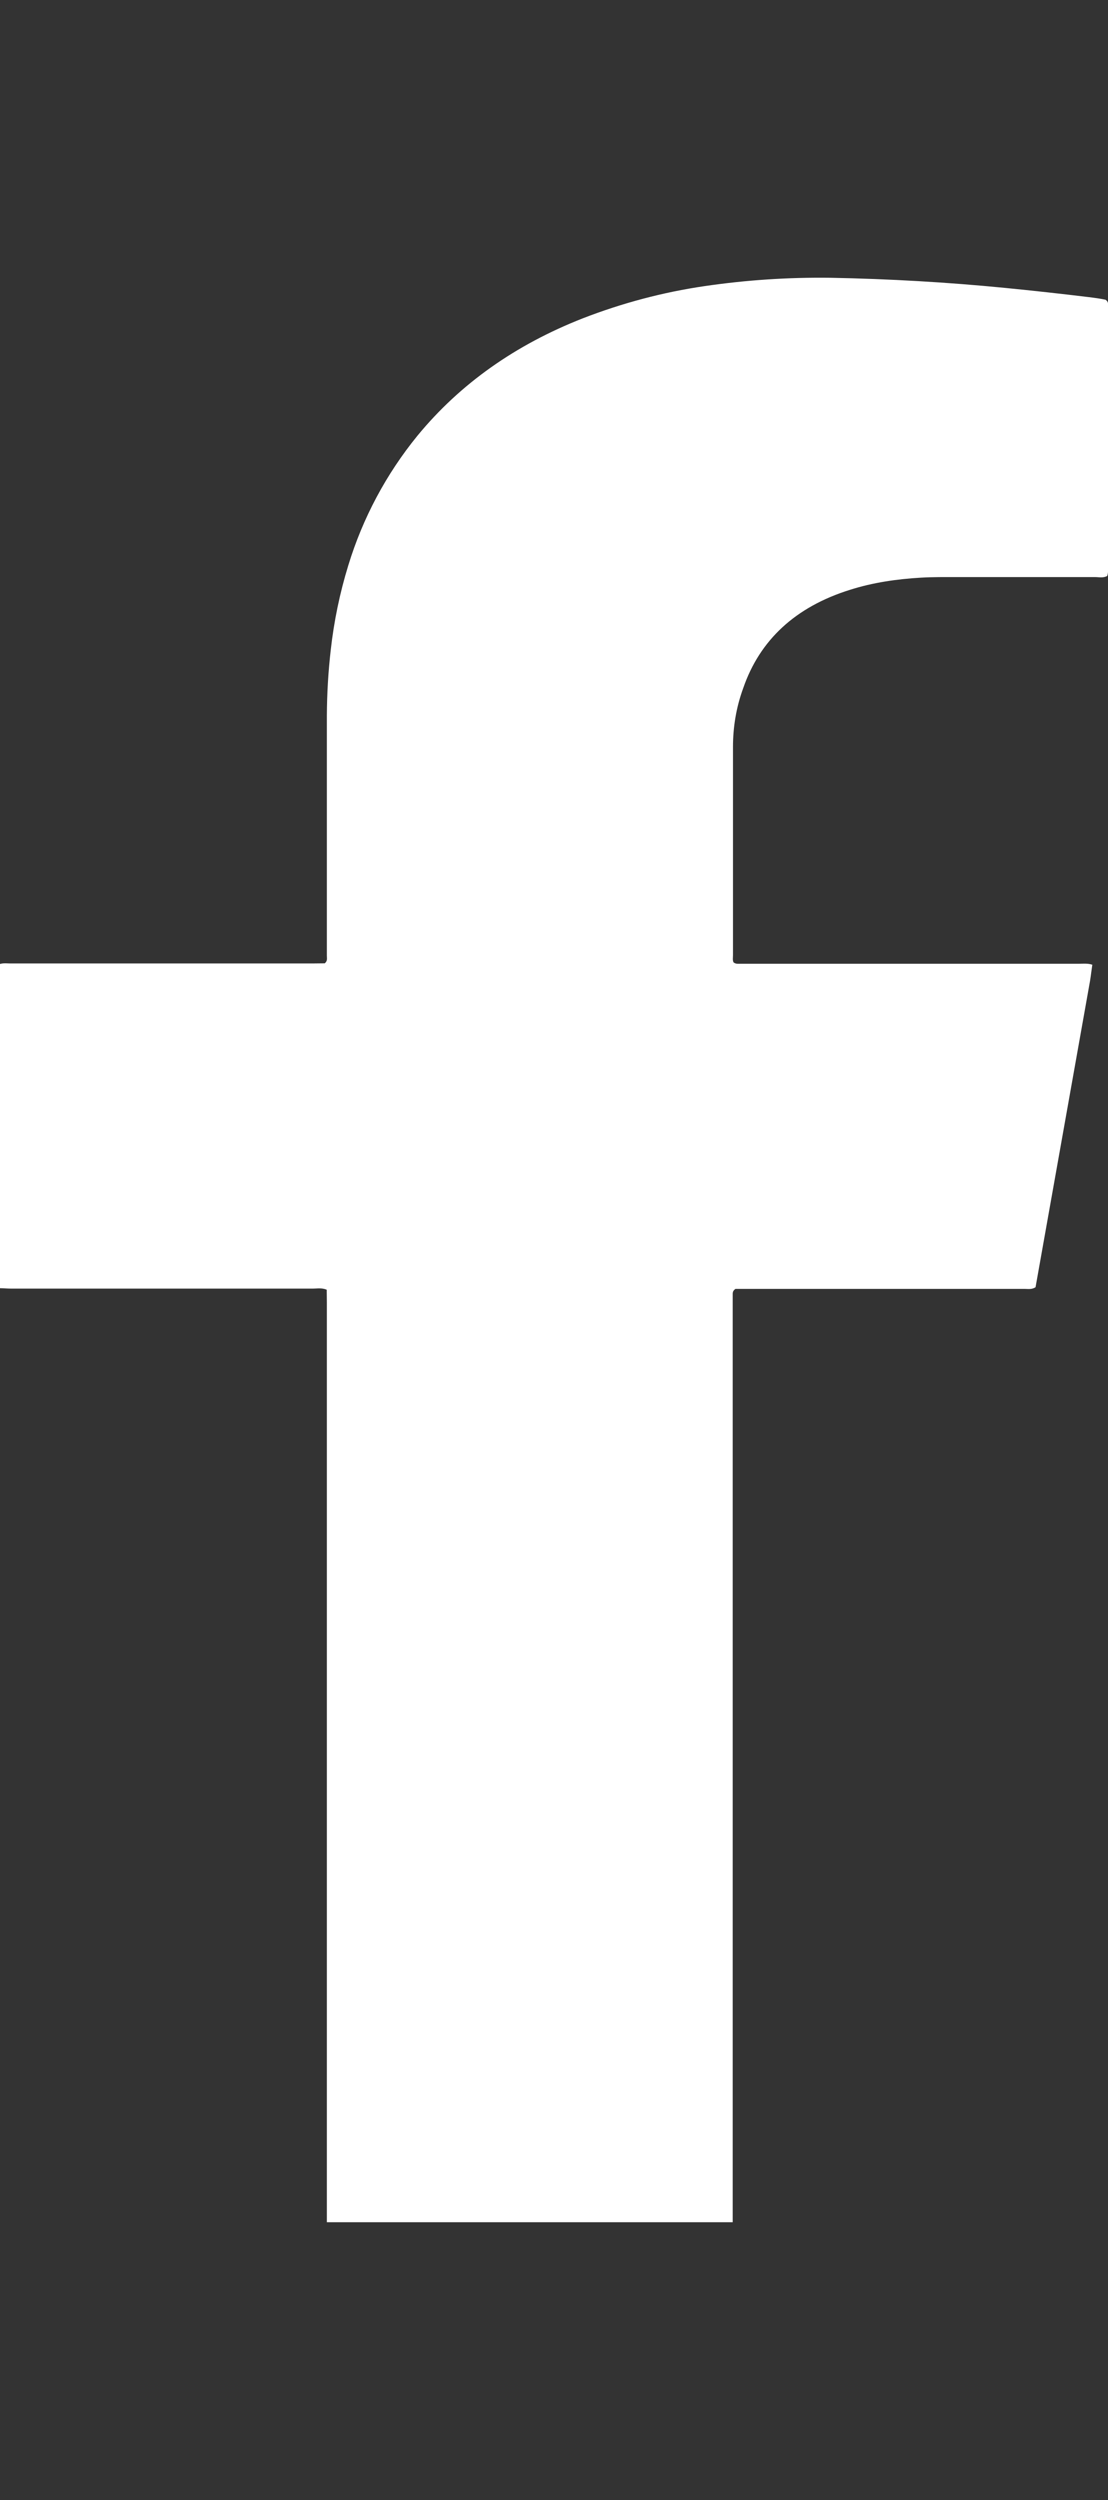<?xml version="1.0" encoding="utf-8"?>
<!-- Generator: Adobe Illustrator 16.0.0, SVG Export Plug-In . SVG Version: 6.00 Build 0)  -->
<!DOCTYPE svg PUBLIC "-//W3C//DTD SVG 1.1//EN" "http://www.w3.org/Graphics/SVG/1.1/DTD/svg11.dtd">
<svg version="1.1" id="Layer_1" xmlns="http://www.w3.org/2000/svg" xmlns:xlink="http://www.w3.org/1999/xlink" x="0px" y="0px"
	 width="7.983px" height="18px" viewBox="5.017 0 7.983 18" enable-background="new 5.017 0 7.983 18" xml:space="preserve">
<rect x="5.017" y="0" width="7.983" height="18" fill="#333333" stroke="none"/>
<path fill="#FFFFFF" d="M13,4.063v-1.86c0-0.015,0.004-0.03-0.018-0.045C12.945,2.15,12.9,2.144,12.859,2.139
	c-0.197-0.024-0.398-0.046-0.6-0.066C11.842,2.032,11.422,2.008,11.002,2c-0.305-0.004-0.607,0.016-0.908,0.06
	S9.5,2.182,9.216,2.292c-0.484,0.19-0.883,0.47-1.192,0.846C7.8,3.413,7.631,3.729,7.527,4.069C7.465,4.27,7.423,4.474,7.4,4.68
	c-0.018,0.156-0.027,0.313-0.028,0.47v1.732c0,0.018,0.006,0.036-0.015,0.054l-0.09,0.001H5.091c-0.028,0-0.058-0.006-0.09,0.01
	L5,7.037V9.23c0,0.015-0.004,0.03,0.016,0.045c0.024,0,0.054,0.003,0.082,0.003h2.174c0.03,0,0.063-0.007,0.099,0.008l0.001,0.09V16
	h2.924V9.325c0-0.015-0.002-0.03,0.02-0.045h2.082c0.025,0,0.053,0.006,0.08-0.012l0.393-2.208c0.006-0.037,0.01-0.075,0.016-0.114
	c-0.033-0.011-0.066-0.007-0.096-0.007h-2.438c-0.018,0-0.035,0.003-0.051-0.01c-0.008-0.016-0.004-0.034-0.004-0.051V5.38
	c0-0.145,0.023-0.287,0.074-0.426c0.119-0.345,0.375-0.584,0.768-0.707c0.166-0.053,0.34-0.078,0.514-0.088
	c0.086-0.005,0.17-0.004,0.254-0.004h1c0.027,0,0.057,0.008,0.086-0.008C13.004,4.12,13,4.091,13,4.063z"/>
</svg>
